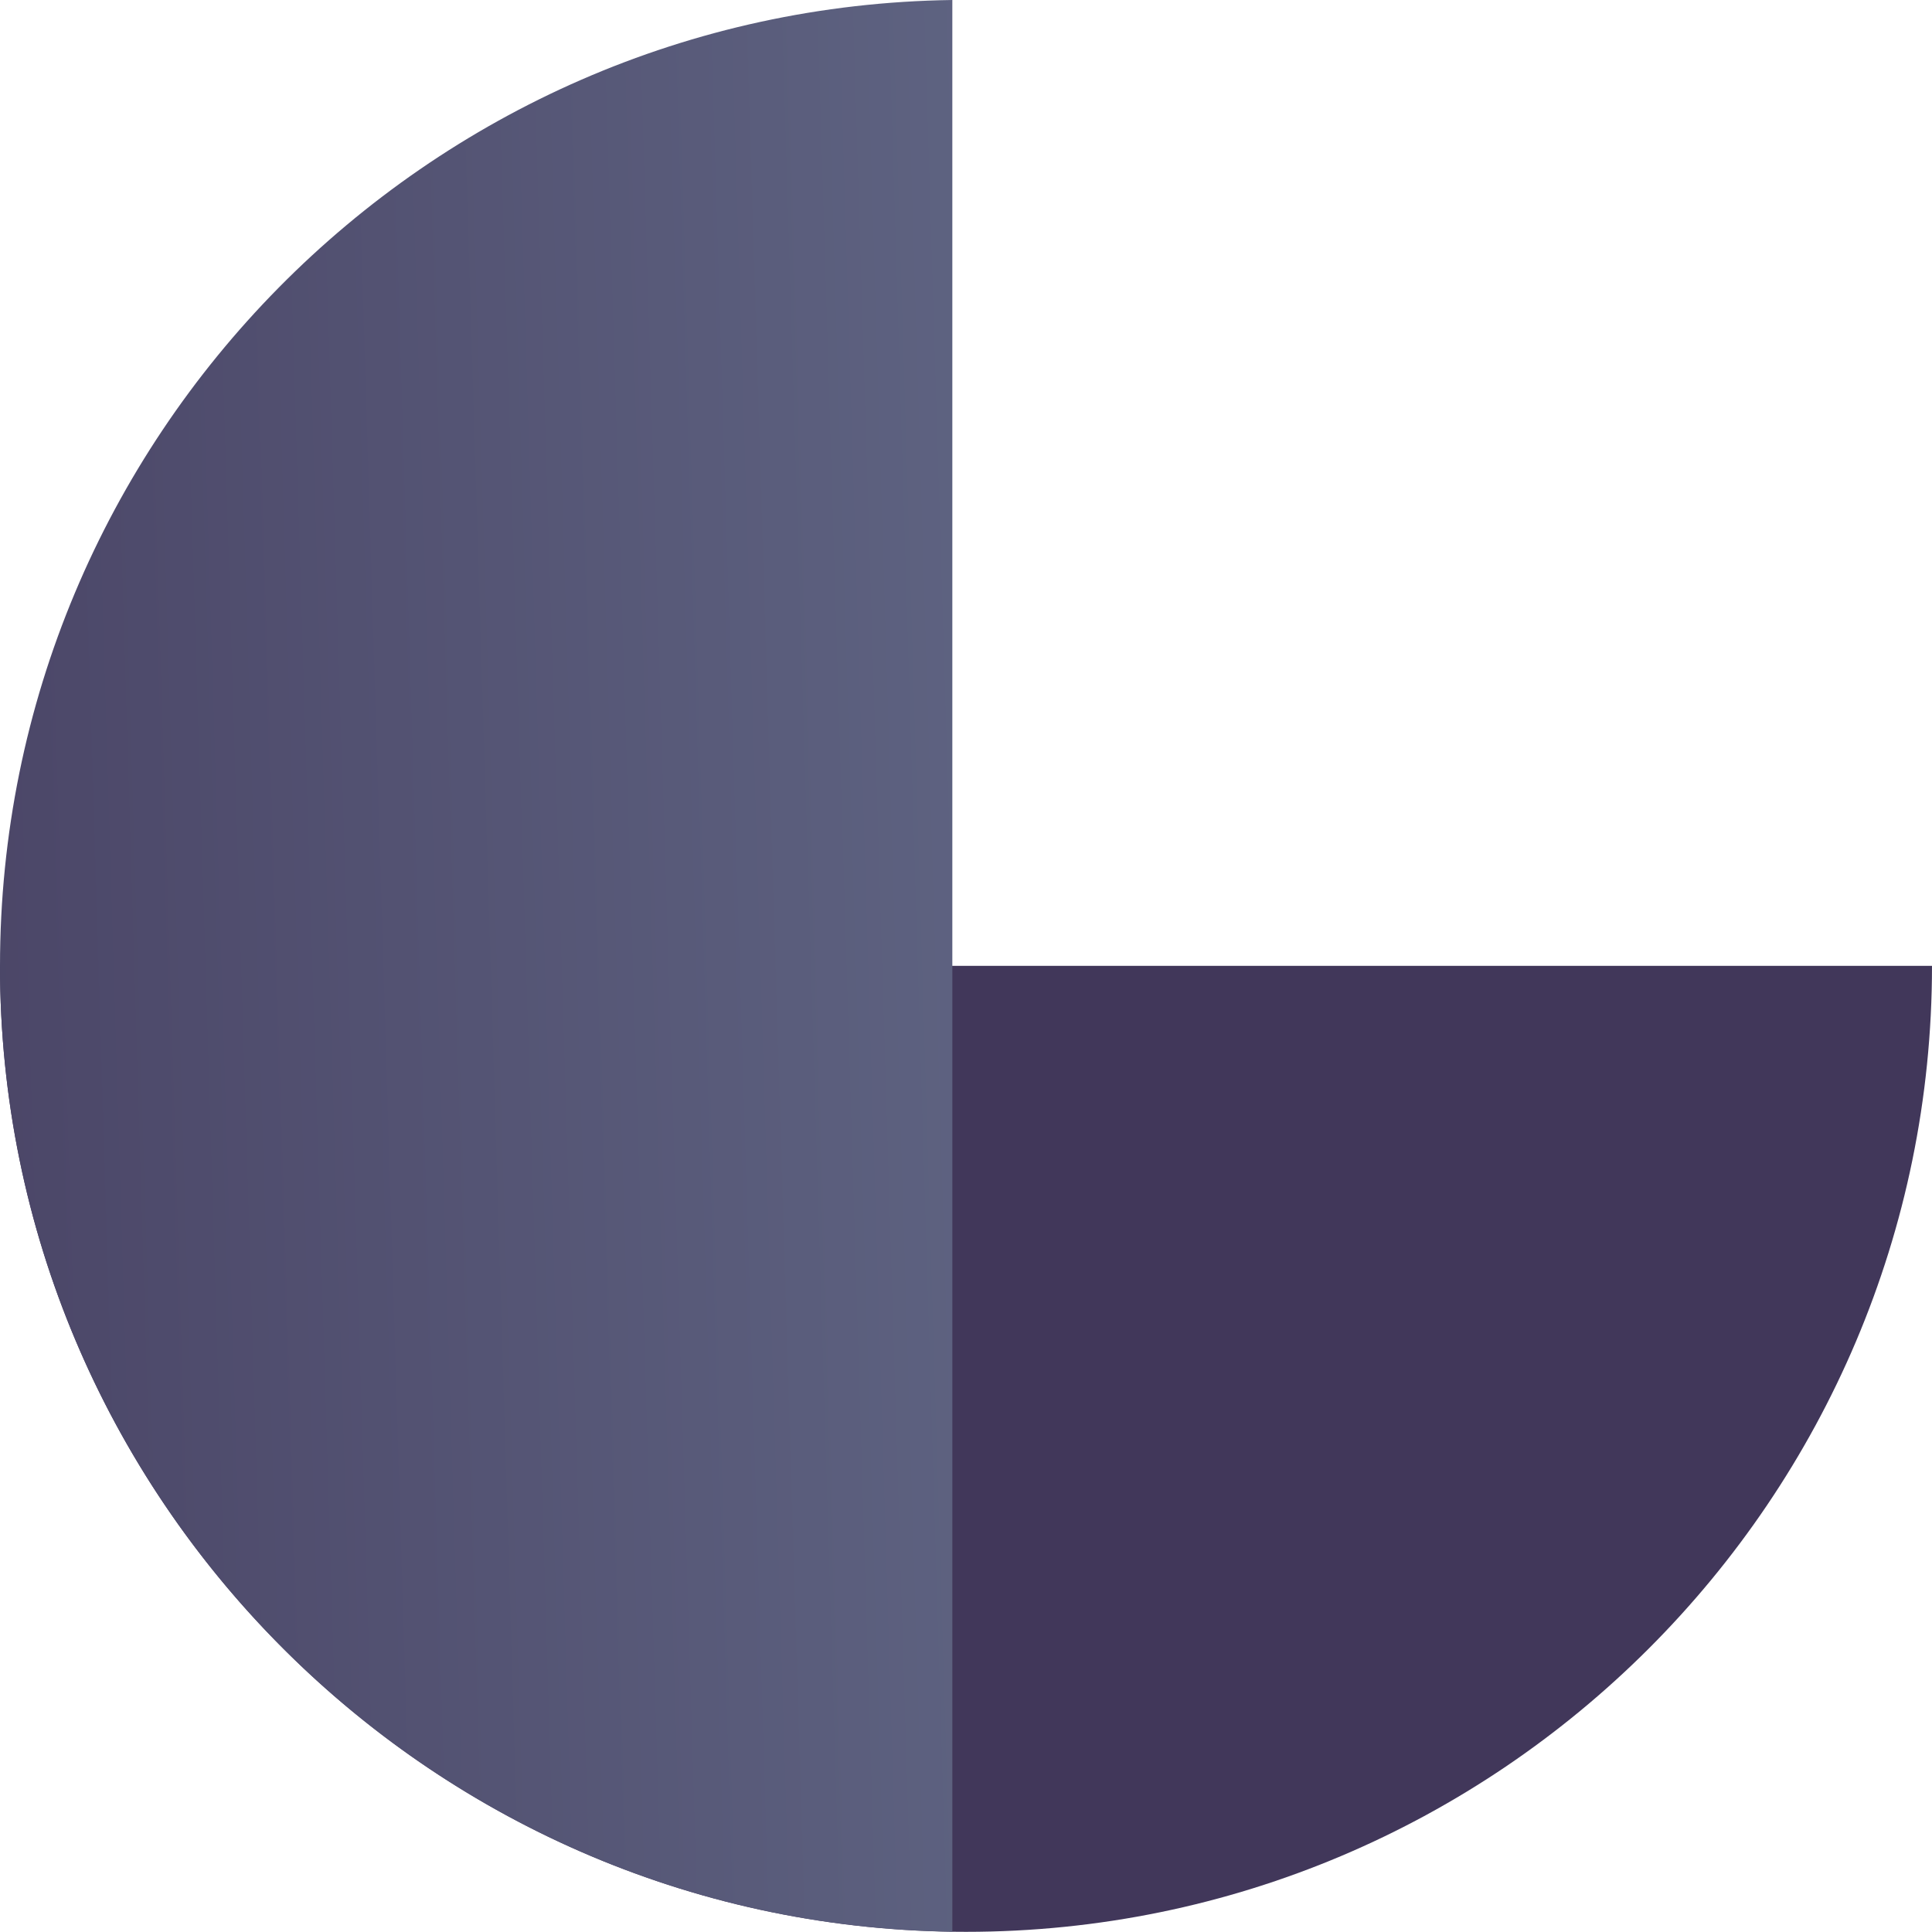<svg xmlns="http://www.w3.org/2000/svg" xmlns:xlink="http://www.w3.org/1999/xlink" id="Layer_1" viewBox="0 0 115.92 115.91"><defs><linearGradient id="linear-gradient" x1="89.73" y1="66.2" x2="-33.53" y2="62.44" gradientTransform="translate(0 123.15) scale(1 -1)" gradientUnits="userSpaceOnUse"><stop offset=".03" stop-color="#666f8c"></stop><stop offset="1" stop-color="#41375a"></stop></linearGradient></defs><g id="Vrstva_1"><g><path d="m115.92,57.95c0,31.96-26,57.96-57.96,57.96S0,89.91,0,57.95h115.92Z" style="fill:#41375a;"></path><path d="m57.14,0v115.9C25.56,115.47,0,89.64,0,57.96,0,26.26,25.56.43,57.14,0Z" style="fill:url(#linear-gradient);"></path></g></g></svg>